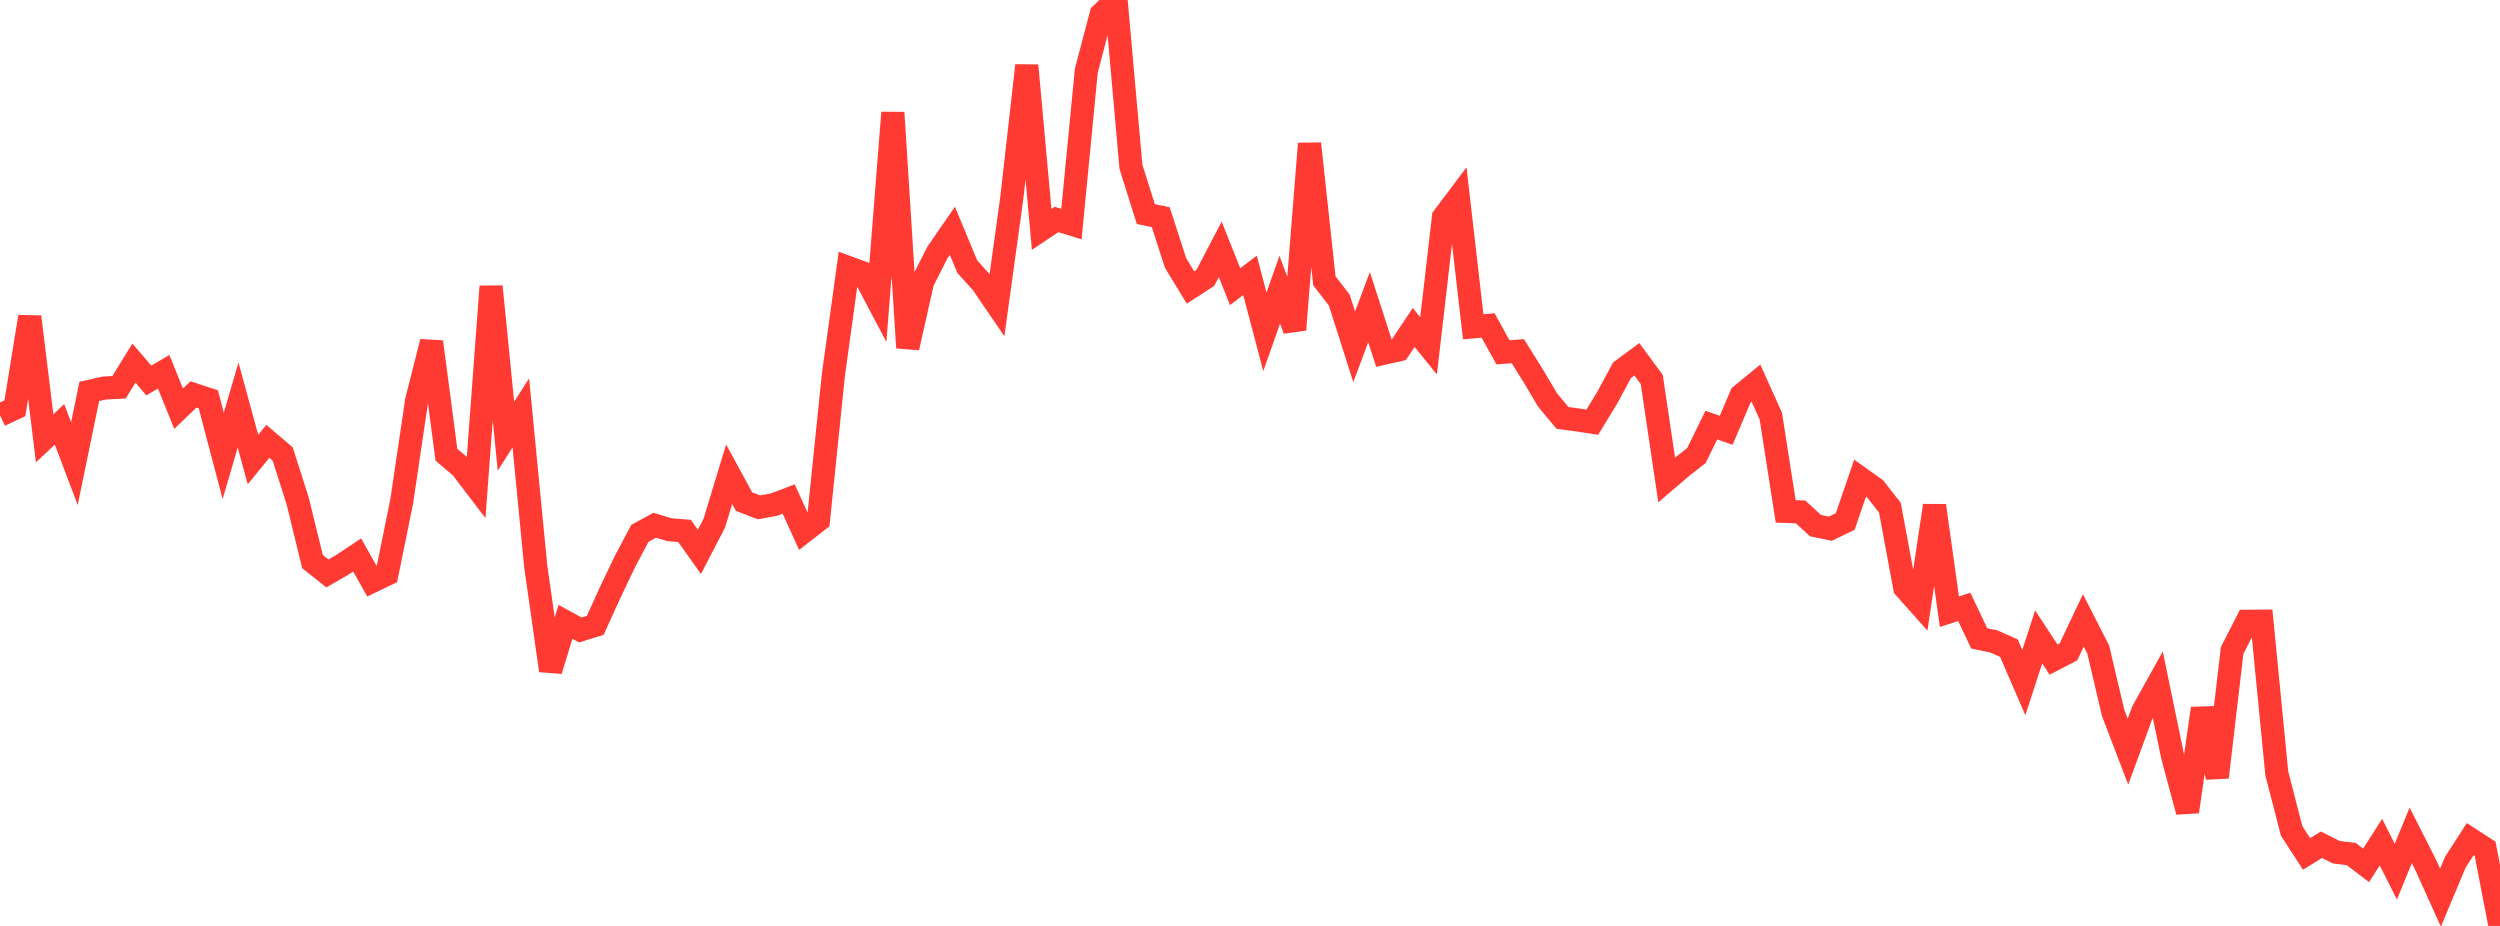 <?xml version="1.0" standalone="no"?>
<!DOCTYPE svg PUBLIC "-//W3C//DTD SVG 1.1//EN" "http://www.w3.org/Graphics/SVG/1.1/DTD/svg11.dtd">

<svg width="135" height="50" viewBox="0 0 135 50" preserveAspectRatio="none" 
  xmlns="http://www.w3.org/2000/svg"
  xmlns:xlink="http://www.w3.org/1999/xlink">


<polyline points="0.0, 22.425 0.804, 22.048 1.607, 17.105 2.411, 23.668 3.214, 22.916 4.018, 25.037 4.821, 21.138 5.625, 20.955 6.429, 20.911 7.232, 19.608 8.036, 20.546 8.839, 20.074 9.643, 22.069 10.446, 21.3 11.25, 21.562 12.054, 24.618 12.857, 21.872 13.661, 24.816 14.464, 23.833 15.268, 24.52 16.071, 27.041 16.875, 30.327 17.679, 30.966 18.482, 30.502 19.286, 29.967 20.089, 31.395 20.893, 31.009 21.696, 27.052 22.5, 21.627 23.304, 18.459 24.107, 24.555 24.911, 25.237 25.714, 26.29 26.518, 15.47 27.321, 23.555 28.125, 22.293 28.929, 30.58 29.732, 36.211 30.536, 33.58 31.339, 34.017 32.143, 33.767 32.946, 32.001 33.75, 30.319 34.554, 28.8 35.357, 28.363 36.161, 28.606 36.964, 28.669 37.768, 29.801 38.571, 28.253 39.375, 25.611 40.179, 27.086 40.982, 27.396 41.786, 27.251 42.589, 26.948 43.393, 28.716 44.196, 28.093 45.0, 20.272 45.804, 14.447 46.607, 14.743 47.411, 16.266 48.214, 6.081 49.018, 18.778 49.821, 15.213 50.625, 13.628 51.429, 12.463 52.232, 14.398 53.036, 15.292 53.839, 16.467 54.643, 10.645 55.446, 3.535 56.25, 12.387 57.054, 11.852 57.857, 12.102 58.661, 3.818 59.464, 0.769 60.268, 0.0 61.071, 9.008 61.875, 11.559 62.679, 11.727 63.482, 14.204 64.286, 15.524 65.089, 15.005 65.893, 13.463 66.696, 15.481 67.5, 14.868 68.304, 17.918 69.107, 15.647 69.911, 17.803 70.714, 7.756 71.518, 15.166 72.321, 16.204 73.125, 18.729 73.929, 16.587 74.732, 19.072 75.536, 18.89 76.339, 17.683 77.143, 18.674 77.946, 11.731 78.75, 10.663 79.554, 17.648 80.357, 17.576 81.161, 19.026 81.964, 18.965 82.768, 20.25 83.571, 21.6 84.375, 22.567 85.179, 22.676 85.982, 22.798 86.786, 21.485 87.589, 19.993 88.393, 19.401 89.196, 20.498 90.0, 25.917 90.804, 25.23 91.607, 24.597 92.411, 22.956 93.214, 23.237 94.018, 21.346 94.821, 20.688 95.625, 22.473 96.429, 27.615 97.232, 27.643 98.036, 28.384 98.839, 28.549 99.643, 28.159 100.446, 25.816 101.25, 26.389 102.054, 27.414 102.857, 31.74 103.661, 32.644 104.464, 27.303 105.268, 33.032 106.071, 32.771 106.875, 34.47 107.679, 34.642 108.482, 35 109.286, 36.859 110.089, 34.394 110.893, 35.62 111.696, 35.202 112.5, 33.503 113.304, 35.077 114.107, 38.487 114.911, 40.588 115.714, 38.399 116.518, 36.952 117.321, 40.844 118.125, 43.832 118.929, 38.258 119.732, 41.975 120.536, 35.126 121.339, 33.549 122.143, 33.544 122.946, 41.761 123.75, 44.871 124.554, 46.112 125.357, 45.617 126.161, 46.019 126.964, 46.118 127.768, 46.728 128.571, 45.477 129.375, 47.07 130.179, 45.109 130.982, 46.692 131.786, 48.473 132.589, 46.557 133.393, 45.311 134.196, 45.832 135.0, 50.0" fill="none" stroke="#ff3a33" stroke-width="1.25"/>

</svg>